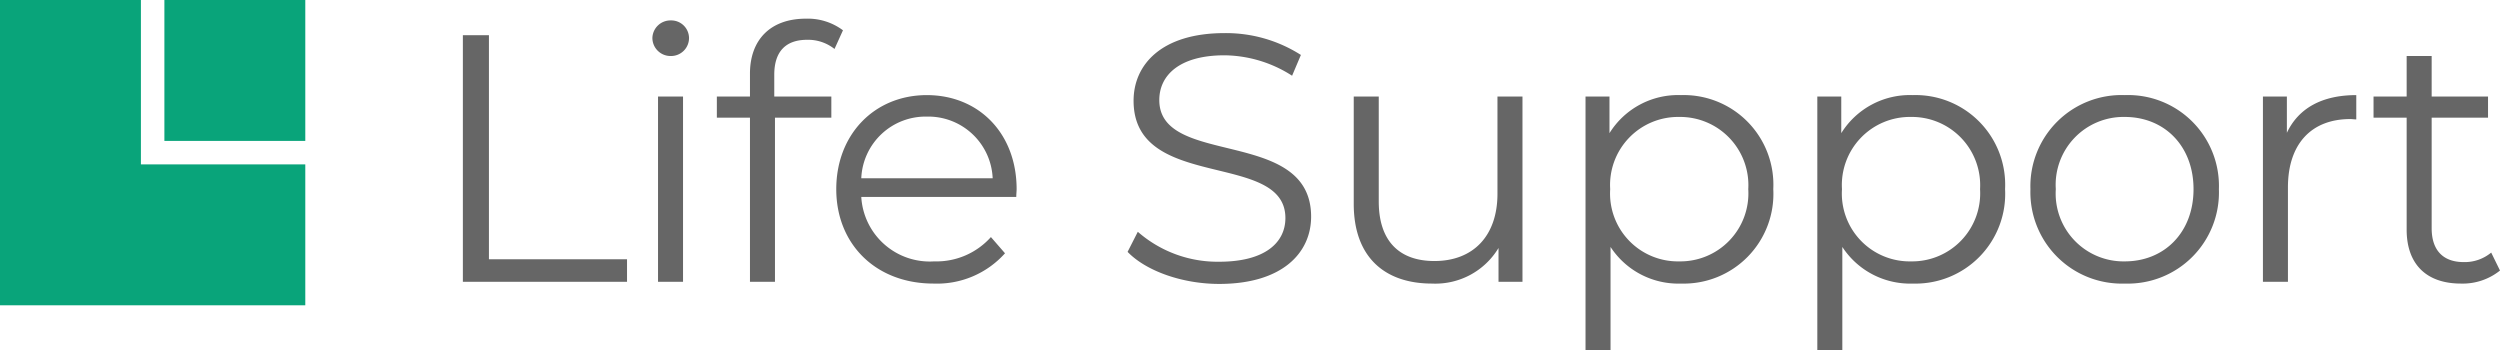 <svg xmlns="http://www.w3.org/2000/svg" width="212.91" height="29.82" viewBox="0 0 212.91 29.82">
  <g id="logo" transform="translate(-100 -43)">
    <path id="パス_785" data-name="パス 785" d="M3.42,0H17.4V-1.92H5.64V-21H3.42Zm17.7-19.23a1.531,1.531,0,0,0,1.56-1.56,1.513,1.513,0,0,0-1.56-1.47,1.537,1.537,0,0,0-1.56,1.5A1.543,1.543,0,0,0,21.12-19.23ZM20.04,0h2.13V-15.78H20.04ZM32.73-20.61a3.608,3.608,0,0,1,2.34.78l.72-1.59a5,5,0,0,0-3.15-.99c-3.09,0-4.77,1.86-4.77,4.68v1.95H25.05v1.8h2.82V0H30V-13.98h4.8v-1.8H29.94v-1.86C29.94-19.59,30.9-20.61,32.73-20.61ZM50.58-7.89c0-4.74-3.21-8.01-7.65-8.01s-7.71,3.33-7.71,8.01S38.58.15,43.5.15a7.768,7.768,0,0,0,6.09-2.58l-1.2-1.38a6.22,6.22,0,0,1-4.83,2.07,5.841,5.841,0,0,1-6.21-5.49h13.2C50.55-7.47,50.58-7.71,50.58-7.89Zm-7.65-6.18a5.489,5.489,0,0,1,5.61,5.25H37.35A5.481,5.481,0,0,1,42.93-14.07ZM67.83.18c5.37,0,7.83-2.64,7.83-5.73,0-7.65-12.93-4.17-12.93-9.93,0-2.1,1.71-3.81,5.55-3.81a10.812,10.812,0,0,1,5.76,1.74l.75-1.77a11.854,11.854,0,0,0-6.51-1.86c-5.34,0-7.74,2.67-7.74,5.76,0,7.77,12.93,4.23,12.93,9.99,0,2.07-1.71,3.72-5.64,3.72A10.312,10.312,0,0,1,60.9-4.26l-.87,1.71C61.59-.93,64.68.18,67.83.18Zm23.7-15.96V-7.5c0,3.6-2.07,5.73-5.37,5.73-3,0-4.74-1.71-4.74-5.07v-8.94H79.29v9.15c0,4.53,2.64,6.78,6.66,6.78a6.277,6.277,0,0,0,5.67-3.03V0h2.04V-15.78Zm15.63-.12a6.873,6.873,0,0,0-6.09,3.24v-3.12H99.03V5.82h2.13V-2.97a6.892,6.892,0,0,0,6,3.12,7.642,7.642,0,0,0,7.86-8.04A7.634,7.634,0,0,0,107.16-15.9Zm-.15,14.16a5.778,5.778,0,0,1-5.88-6.15,5.794,5.794,0,0,1,5.88-6.15,5.811,5.811,0,0,1,5.88,6.15A5.794,5.794,0,0,1,107.01-1.74ZM126.9-15.9a6.873,6.873,0,0,0-6.09,3.24v-3.12h-2.04V5.82h2.13V-2.97a6.892,6.892,0,0,0,6,3.12,7.642,7.642,0,0,0,7.86-8.04A7.634,7.634,0,0,0,126.9-15.9Zm-.15,14.16a5.778,5.778,0,0,1-5.88-6.15,5.794,5.794,0,0,1,5.88-6.15,5.811,5.811,0,0,1,5.88,6.15A5.794,5.794,0,0,1,126.75-1.74ZM144.96.15a7.762,7.762,0,0,0,8.01-8.04,7.737,7.737,0,0,0-8.01-8.01,7.762,7.762,0,0,0-8.04,8.01A7.786,7.786,0,0,0,144.96.15Zm0-1.89a5.778,5.778,0,0,1-5.88-6.15,5.778,5.778,0,0,1,5.88-6.15c3.36,0,5.85,2.46,5.85,6.15S148.32-1.74,144.96-1.74Zm13.8-10.95v-3.09h-2.04V0h2.13V-8.04c0-3.72,2.01-5.82,5.31-5.82.15,0,.33.03.51.03V-15.9C161.76-15.9,159.75-14.79,158.76-12.69Zm17.4,10.2a3.525,3.525,0,0,1-2.34.81c-1.77,0-2.73-1.02-2.73-2.88v-9.42h4.8v-1.8h-4.8v-3.45h-2.13v3.45h-2.82v1.8h2.82v9.54c0,2.91,1.65,4.59,4.62,4.59a5.072,5.072,0,0,0,3.33-1.11Z" transform="translate(136 67)" fill="#666"/>
    <g id="グループ_1727" data-name="グループ 1727" transform="translate(226 112) rotate(180)">
      <path id="パス_783" data-name="パス 783" d="M0,0H12V26H0ZM12,0H26V12H12Zm2,14H26V26H14Z" transform="translate(126 43) rotate(90)" fill="#09a47a"/>
    </g>
  </g>
</svg>
